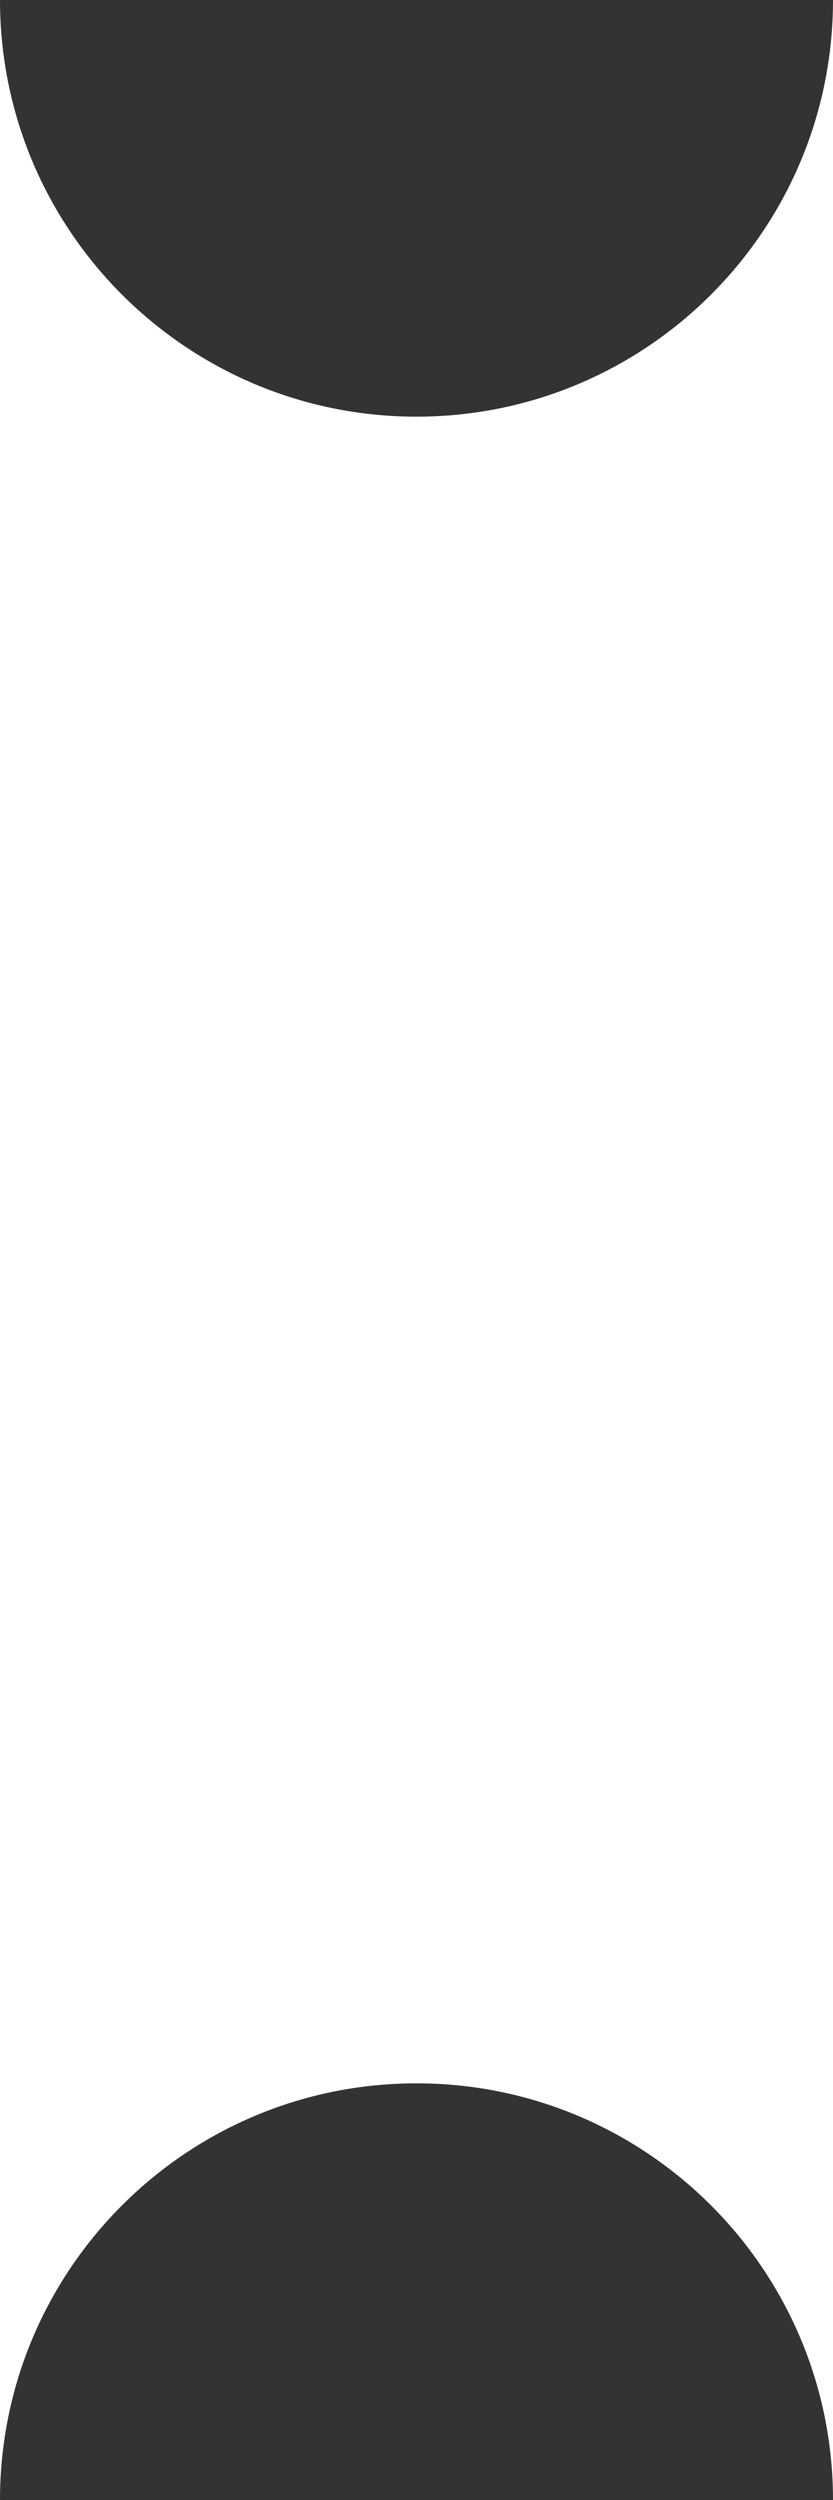 <?xml version="1.0" encoding="UTF-8"?> <svg xmlns="http://www.w3.org/2000/svg" width="20" height="60" viewBox="0 0 20 60" fill="none"><rect x="0" y="0" width="20" height="60" fill="#333333" stroke="none"/><path fill-rule="evenodd" clip-rule="evenodd" d="M20 0C20 5.523 15.523 10 10 10C4.477 10 0 5.523 0 0V60C0 54.477 4.477 50 10 50C15.523 50 20 54.477 20 60V0Z" fill="white"></path></svg> 